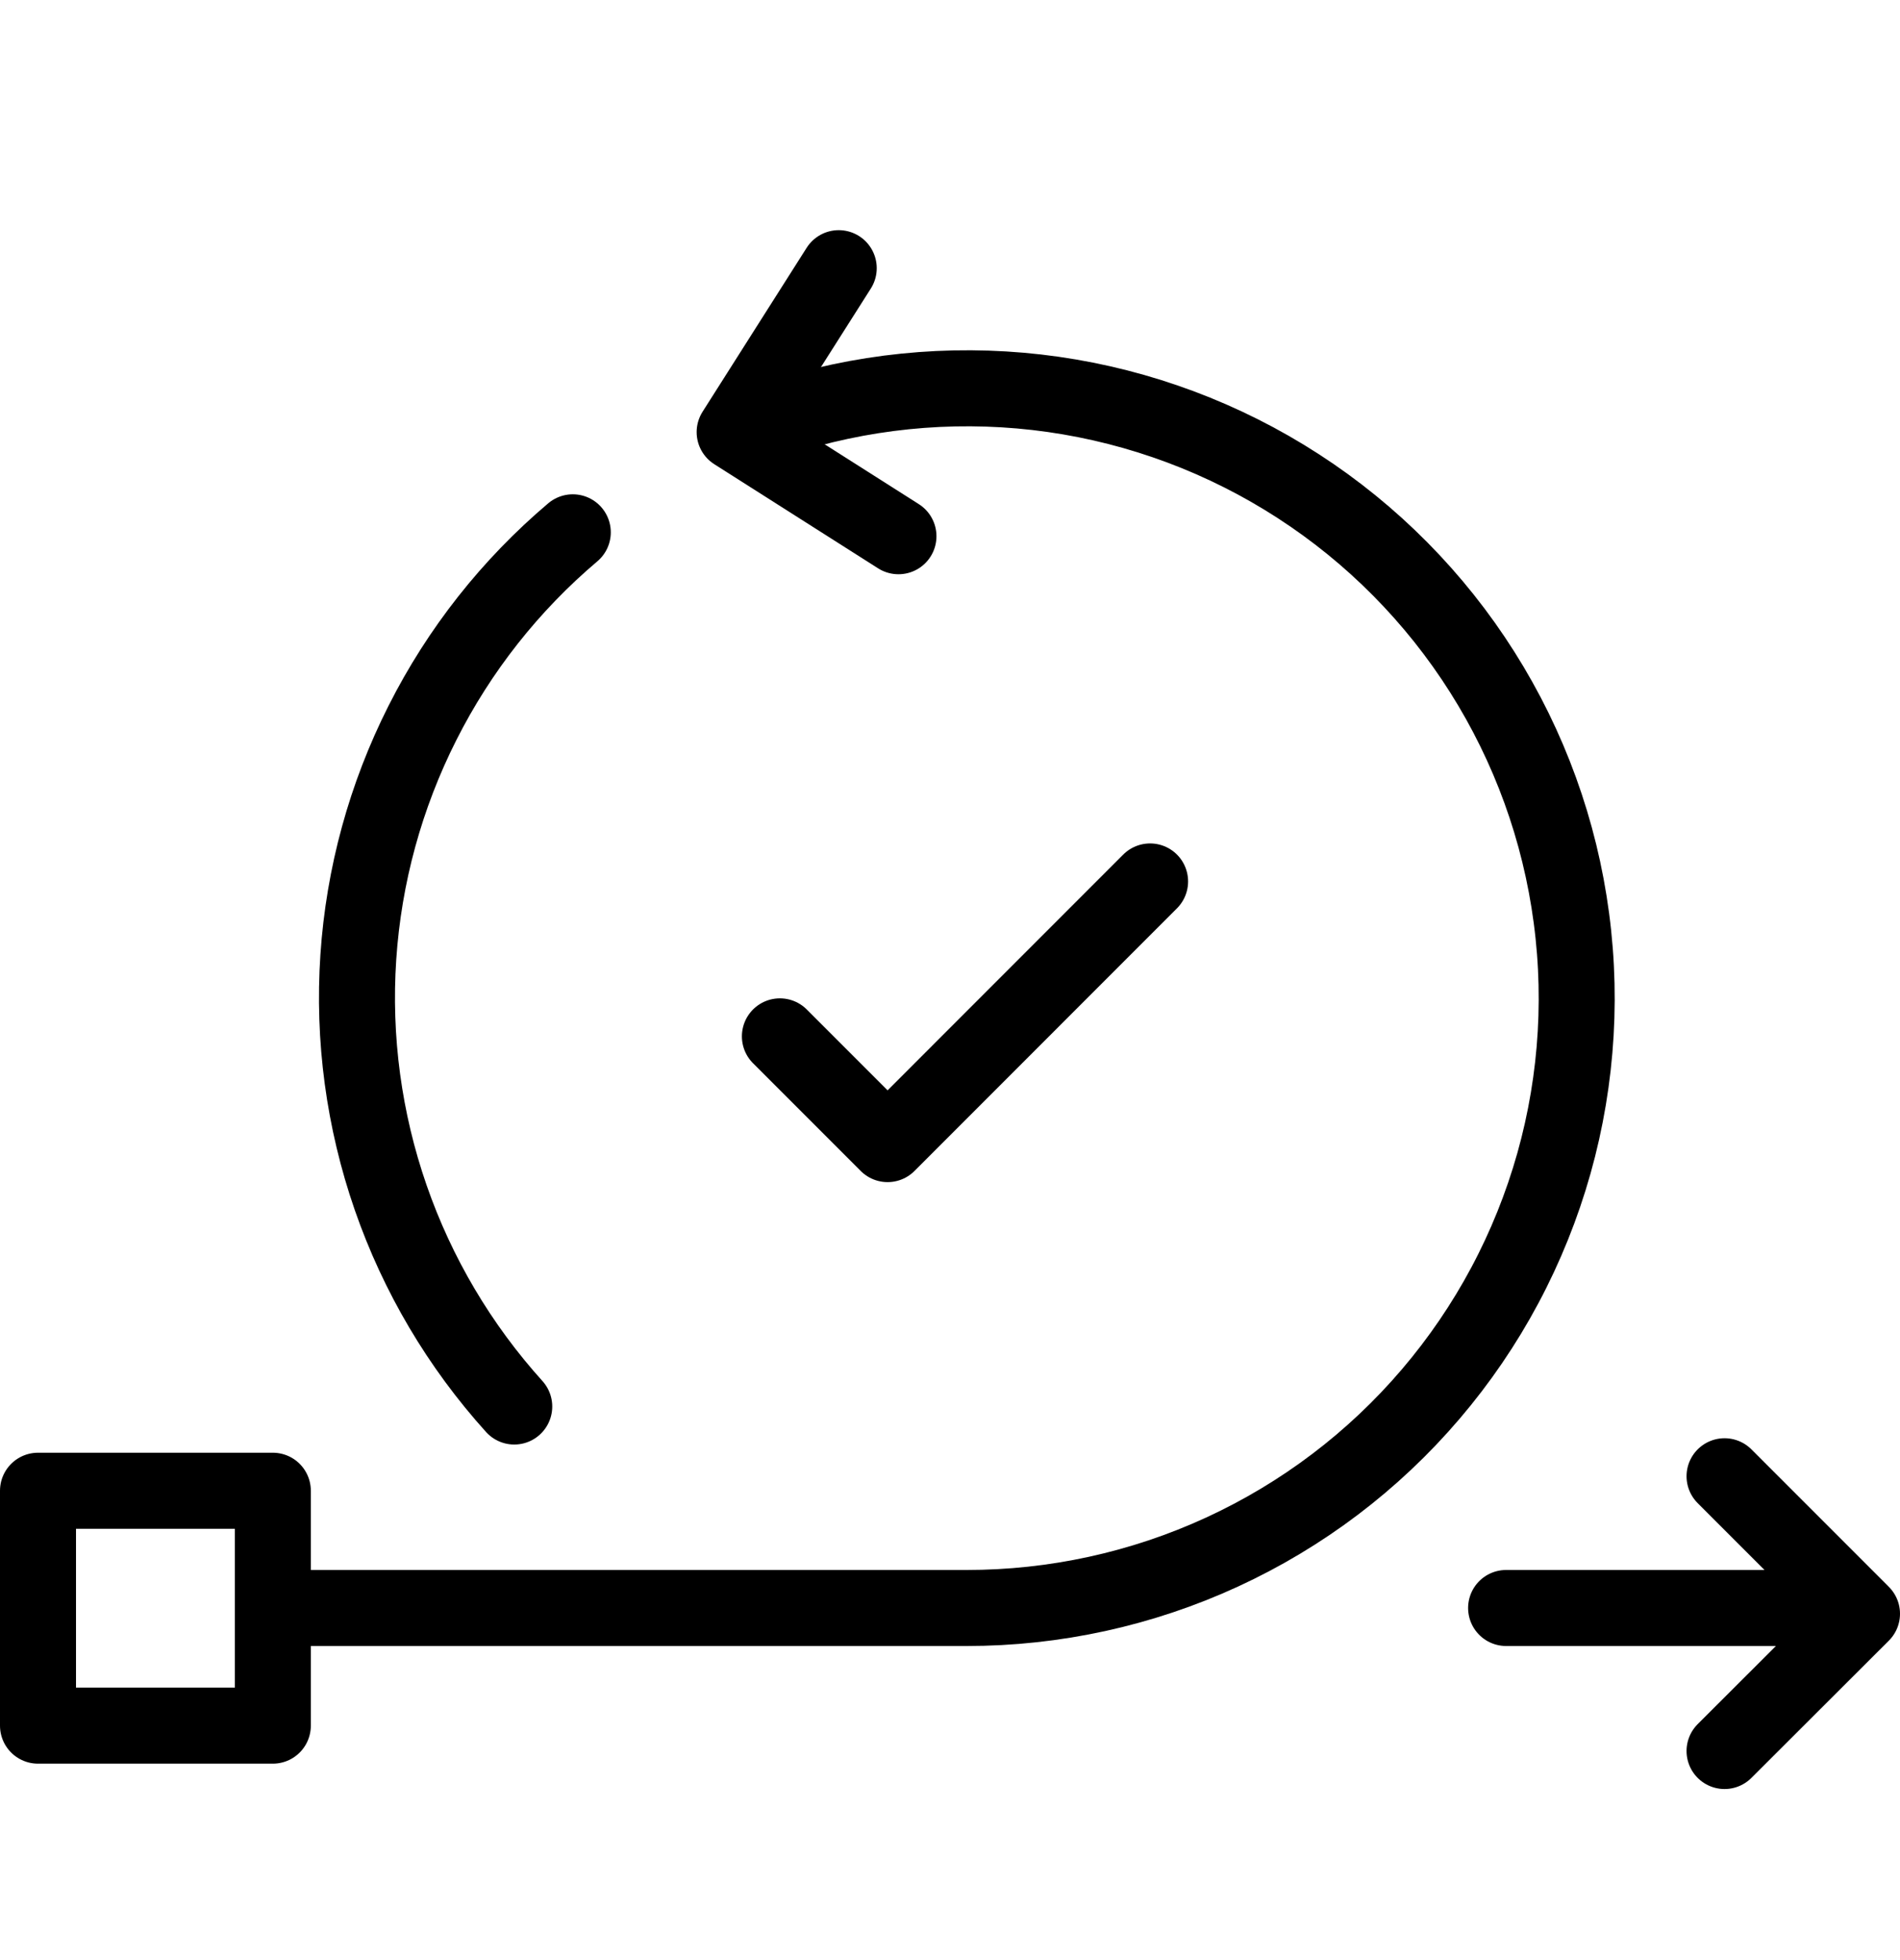 <?xml version="1.0" encoding="UTF-8"?>
<svg xmlns="http://www.w3.org/2000/svg" width="32" height="33" viewBox="0 0 32 33" fill="none">
    <g clip-path="url(#clip0_7608_14882)">
        <path d="M13.076 7.052C14.488 6.587 15.984 6.435 17.461 6.604C18.937 6.774 20.36 7.263 21.629 8.036C22.898 8.809 23.985 9.849 24.813 11.083C25.641 12.317 26.192 13.716 26.426 15.184C26.661 16.652 26.574 18.153 26.172 19.584C25.769 21.015 25.061 22.341 24.096 23.471C23.131 24.602 21.932 25.509 20.581 26.131C19.231 26.752 17.762 27.073 16.276 27.072H5.247" stroke="currentColor" stroke-width="1.28" stroke-linecap="round" stroke-linejoin="round" fill="none"></path>
        <path d="M29.968 27.072H25.366" stroke="currentColor" stroke-width="1.28" stroke-linecap="round" stroke-linejoin="round" fill="none"></path>
        <path d="M8.661 23.68C7.739 22.659 7.031 21.463 6.58 20.163C6.129 18.863 5.943 17.485 6.035 16.112C6.127 14.739 6.494 13.399 7.115 12.171C7.735 10.942 8.596 9.851 9.647 8.962" stroke="currentColor" stroke-width="1.28" stroke-linecap="round" stroke-linejoin="round" fill="none"></path>
        <path d="M4.595 25.098H0.64V29.053H4.595V25.098Z" stroke="currentColor" stroke-width="1.28" stroke-linecap="round" stroke-linejoin="round" fill="none"></path>
        <path d="M29.045 29.48L31.36 27.169L29.045 24.854" stroke="currentColor" stroke-width="1.28" stroke-linecap="round" stroke-linejoin="round" fill="none"></path>
        <path d="M14.126 4.515L12.373 7.275L15.132 9.028" stroke="currentColor" stroke-width="1.28" stroke-linecap="round" stroke-linejoin="round" fill="none"></path>
        <path d="M19.37 14.84L14.949 19.262L13.135 17.448" stroke="currentColor" stroke-width="1.28" stroke-linecap="round" stroke-linejoin="round" fill="none"></path>
    </g>
    <defs>
        <clipPath id="clip0_7608_14882">
            <rect width="31.995" height="31.995" fill="none" transform="translate(0 0.995)"></rect>
        </clipPath>
    </defs>
</svg>
